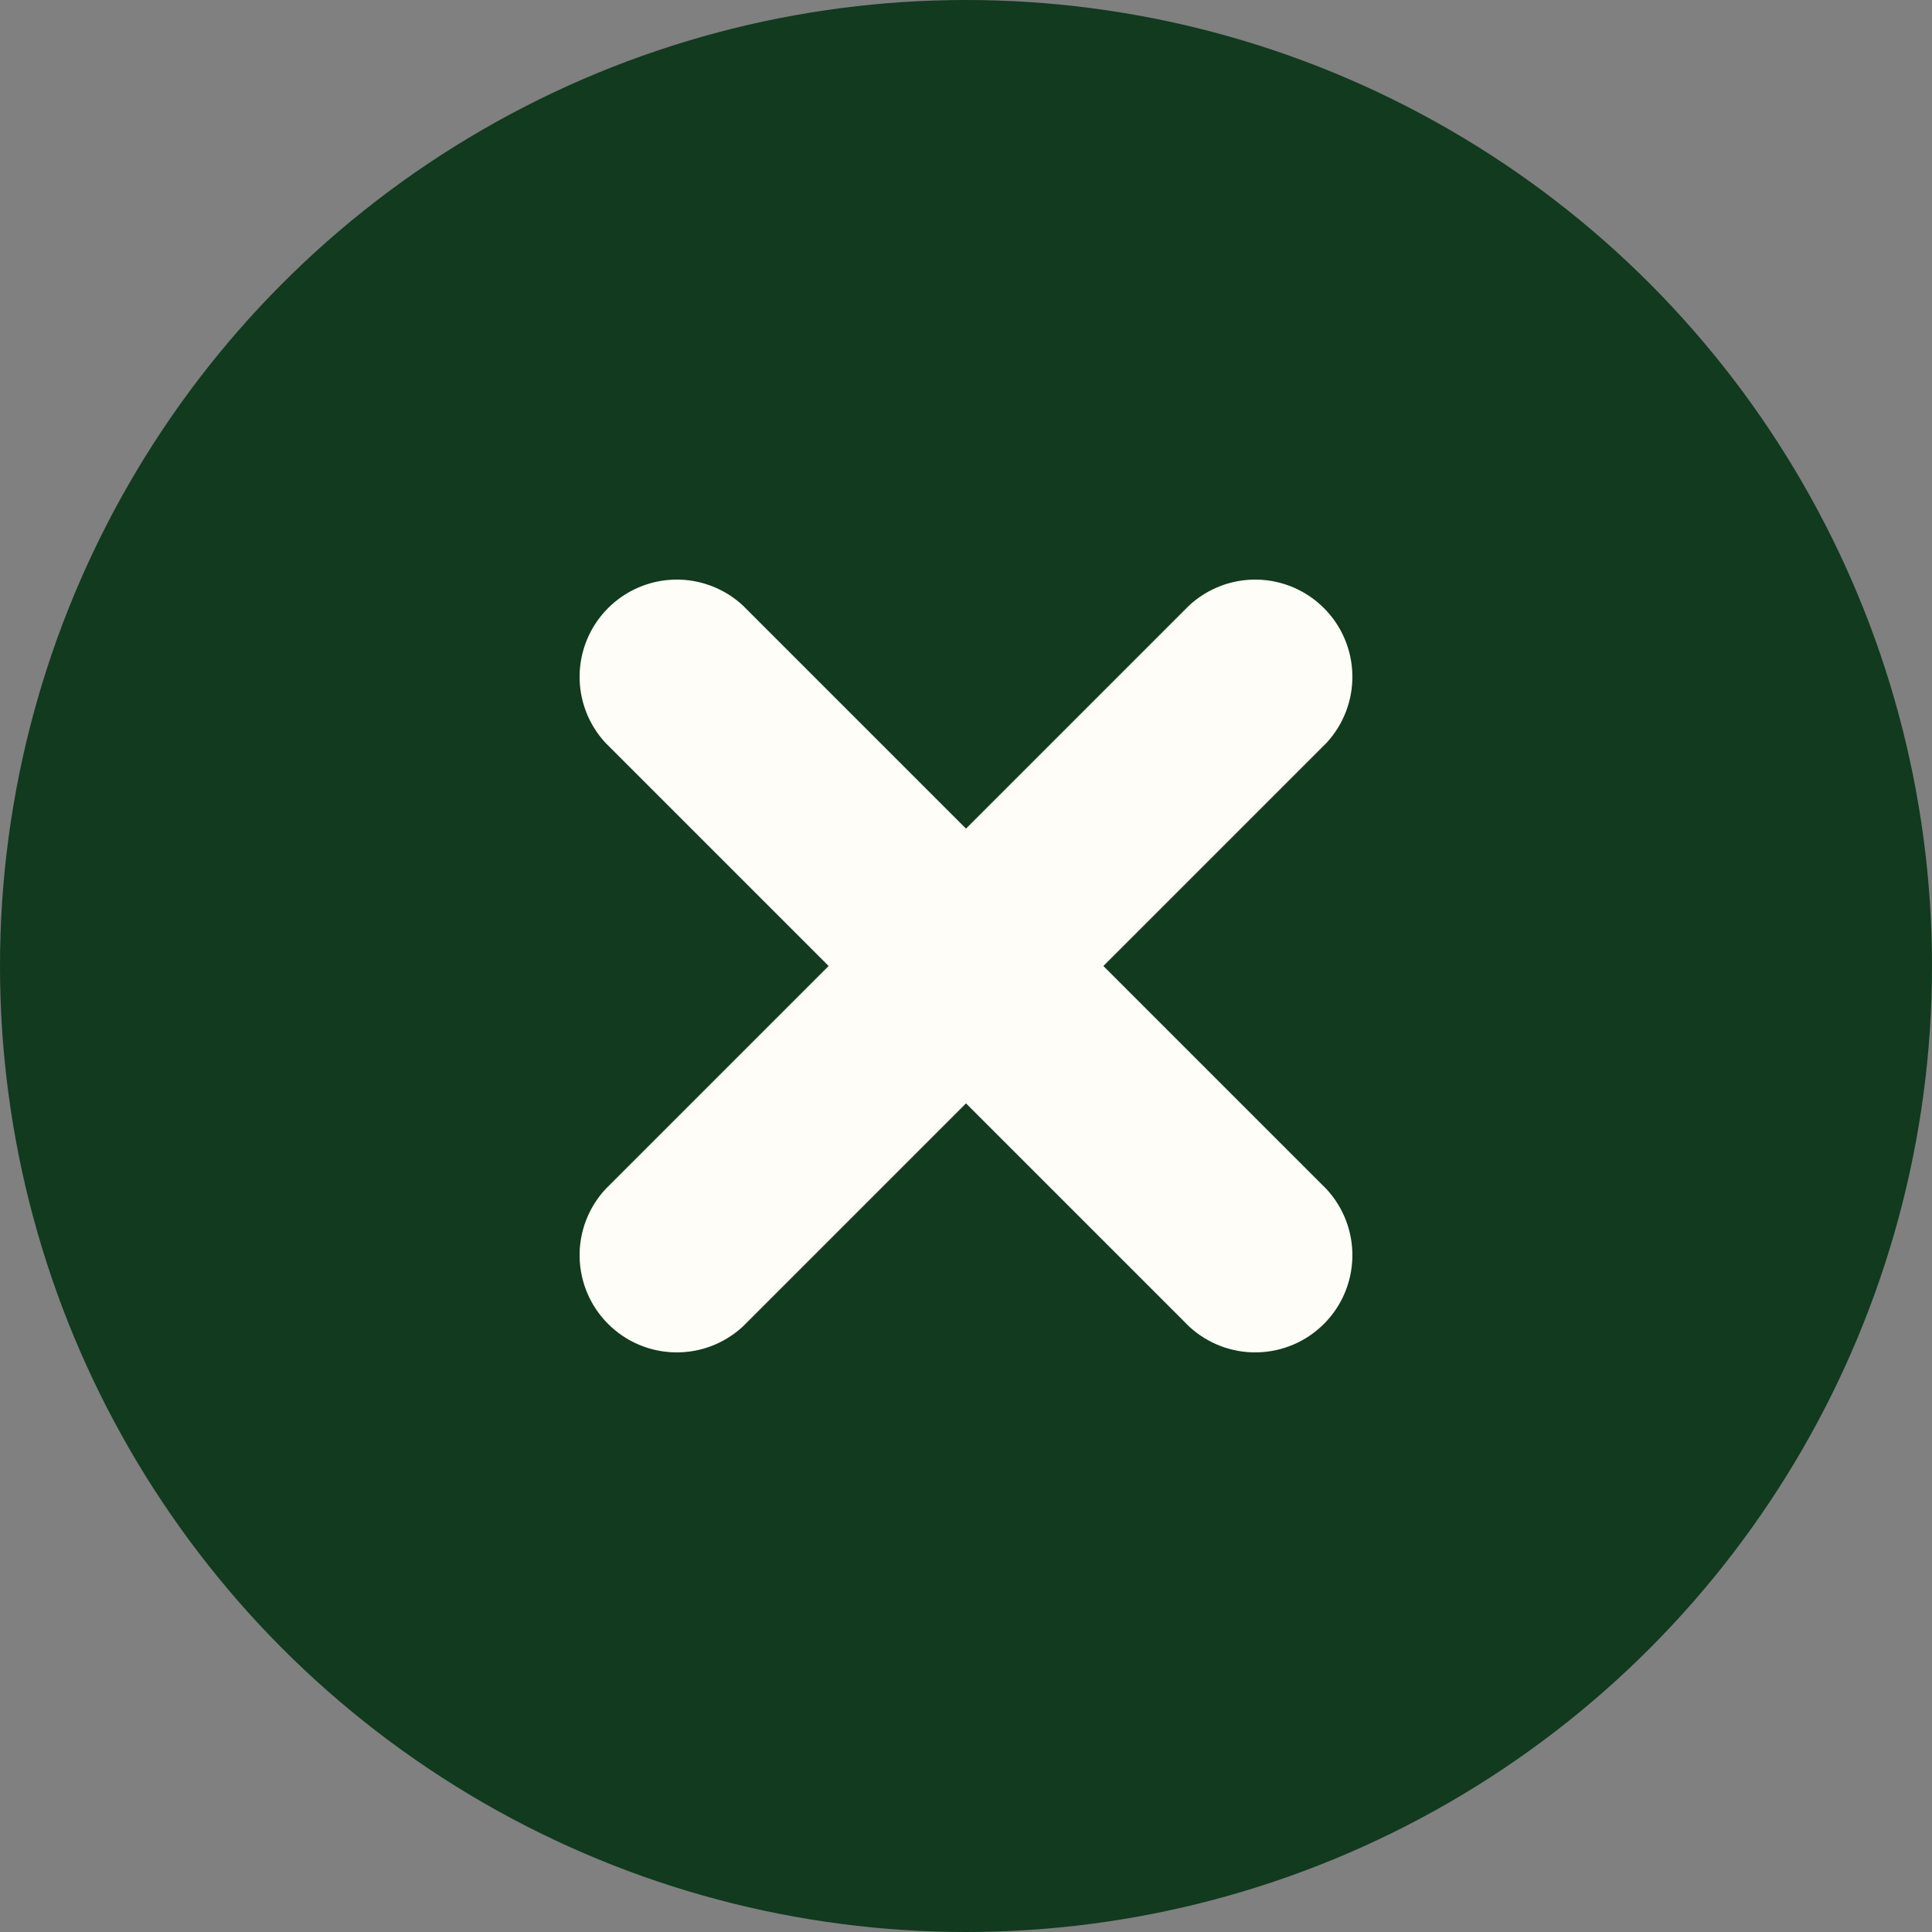 <svg width="70" height="70" viewBox="0 0 70 70" fill="none" xmlns="http://www.w3.org/2000/svg">
<rect x="0" y="0" width="70" height="70" fill="#808080" stroke="none"/>
<circle cx="35" cy="35" r="35" fill="#113A1E"/>
<path fill-rule="evenodd" clip-rule="evenodd" d="M26.923 21.945C26.255 21.323 25.372 20.984 24.46 21C23.547 21.017 22.677 21.386 22.032 22.032C21.386 22.677 21.017 23.547 21 24.46C20.984 25.372 21.323 26.255 21.945 26.923L30.022 35L21.945 43.077C21.323 43.745 20.984 44.628 21 45.54C21.017 46.453 21.386 47.323 22.032 47.968C22.677 48.614 23.547 48.983 24.46 48.999C25.372 49.016 26.255 48.677 26.923 48.055L35 39.978L43.077 48.055C43.745 48.677 44.628 49.016 45.54 48.999C46.453 48.983 47.323 48.614 47.968 47.968C48.614 47.323 48.983 46.453 48.999 45.54C49.016 44.628 48.677 43.745 48.055 43.077L39.978 35L48.055 26.923C48.677 26.255 49.016 25.372 48.999 24.46C48.983 23.547 48.614 22.677 47.968 22.032C47.323 21.386 46.453 21.017 45.54 21C44.628 20.984 43.745 21.323 43.077 21.945L35 30.022L26.923 21.945Z" fill="#FFFDF8"/>
</svg>
